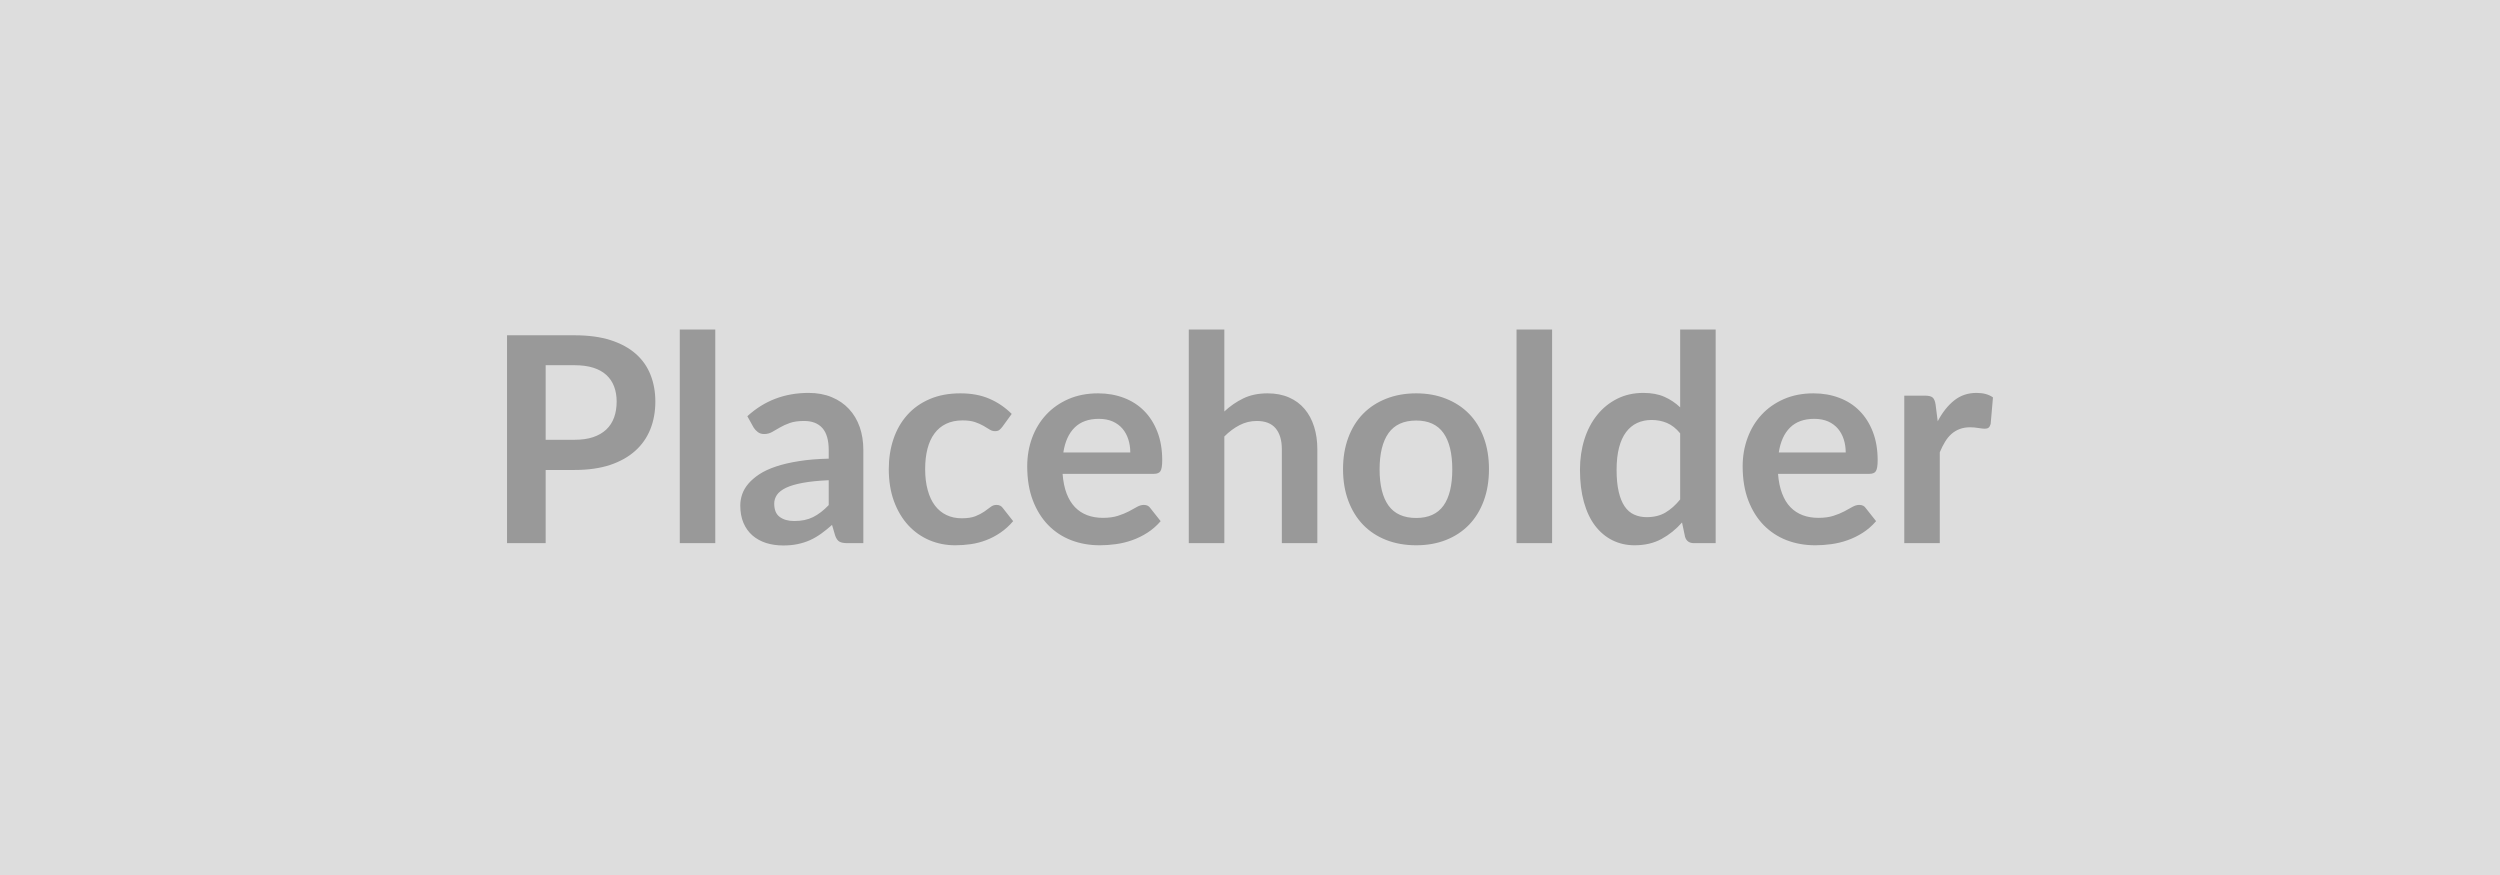 <svg xmlns="http://www.w3.org/2000/svg" width="400" height="140" viewBox="0 0 400 140"><rect width="100%" height="100%" fill="#DDDDDD"/><path fill="#999999" d="M87.305 70.365h4.63q1.7 0 2.96-.42 1.27-.43 2.11-1.22.84-.8 1.25-1.93.41-1.14.41-2.55 0-1.33-.41-2.41t-1.24-1.84-2.09-1.16q-1.27-.4-2.99-.4h-4.63zm-6.18-16.72h10.81q3.33 0 5.77.78 2.44.79 4.02 2.19 1.59 1.4 2.36 3.36.77 1.95.77 4.27 0 2.42-.8 4.43-.81 2.02-2.42 3.46-1.61 1.45-4.03 2.26-2.43.8-5.67.8h-4.63v11.71h-6.18zm27.64-.92h5.68v34.18h-5.68zm23.83 28.09v-3.98q-2.46.11-4.14.42t-2.69.79q-1.01.49-1.45 1.13-.44.65-.44 1.4 0 1.5.89 2.14.88.65 2.31.65 1.75 0 3.02-.63 1.28-.64 2.5-1.92m-12.01-12.4-1.01-1.82q4.07-3.73 9.8-3.73 2.07 0 3.7.68 1.64.68 2.76 1.89 1.13 1.21 1.72 2.89.58 1.67.58 3.68v14.9h-2.57q-.81 0-1.25-.24-.43-.24-.69-.98l-.5-1.7q-.9.8-1.75 1.41t-1.77 1.03q-.92.41-1.97.63-1.04.22-2.31.22-1.49 0-2.76-.4-1.26-.41-2.18-1.21-.92-.81-1.43-2-.51-1.2-.51-2.79 0-.89.3-1.78.3-.88.98-1.69.68-.8 1.76-1.52 1.08-.71 2.66-1.24 1.57-.53 3.67-.86 2.09-.34 4.78-.4v-1.38q0-2.37-1.01-3.51t-2.92-1.14q-1.38 0-2.29.32t-1.6.73q-.69.4-1.25.72-.57.32-1.26.32-.6 0-1.01-.31t-.67-.72m41.29-2.19-1.5 2.07q-.25.32-.49.51-.24.18-.7.18-.44 0-.85-.26-.42-.27-.99-.6-.58-.33-1.37-.6-.79-.26-1.97-.26-1.49 0-2.62.54t-1.87 1.55q-.75 1.01-1.12 2.45t-.37 3.25q0 1.89.41 3.36.4 1.48 1.16 2.48t1.84 1.51q1.08.52 2.43.52 1.36 0 2.2-.33.84-.34 1.42-.74.57-.4 1-.73.42-.34.95-.34.69 0 1.04.53l1.63 2.07q-.94 1.1-2.05 1.85-1.1.75-2.29 1.2-1.18.45-2.43.63-1.26.18-2.5.18-2.19 0-4.12-.81-1.93-.82-3.38-2.38-1.45-1.57-2.29-3.83-.84-2.27-.84-5.17 0-2.59.75-4.81t2.2-3.84q1.45-1.63 3.59-2.55 2.13-.92 4.92-.92 2.64 0 4.63.86 1.99.85 3.58 2.43m8.26 6.17h10.71q0-1.11-.31-2.08-.31-.98-.93-1.72-.62-.73-1.57-1.16-.96-.42-2.22-.42-2.46 0-3.88 1.4-1.41 1.4-1.8 3.98m14.49 3.42h-14.61q.14 1.82.64 3.14.51 1.33 1.34 2.19t1.97 1.29q1.13.42 2.51.42t2.38-.32 1.75-.71 1.31-.72q.57-.32 1.1-.32.71 0 1.05.53l1.64 2.07q-.95 1.1-2.12 1.85t-2.45 1.2-2.6.63-2.56.18q-2.46 0-4.58-.81-2.12-.82-3.68-2.42t-2.46-3.95q-.9-2.36-.9-5.46 0-2.42.78-4.55.79-2.13 2.25-3.7 1.46-1.58 3.56-2.5 2.11-.92 4.75-.92 2.23 0 4.12.72 1.88.71 3.24 2.08t2.13 3.36.77 4.54q0 1.29-.28 1.74-.27.44-1.05.44m11.27-23.09v13.11q1.38-1.29 3.03-2.09 1.66-.81 3.89-.81 1.93 0 3.43.66 1.49.65 2.49 1.84 1 1.18 1.52 2.83.52 1.64.52 3.62v15.02h-5.68v-15.02q0-2.16-.99-3.35-.99-1.18-3.02-1.18-1.47 0-2.76.67-1.28.66-2.43 1.81v17.07h-5.69v-34.18zm30.7 10.21q2.62 0 4.77.86 2.15.85 3.68 2.41t2.36 3.82q.83 2.25.83 5.03 0 2.81-.83 5.06-.83 2.26-2.36 3.85-1.53 1.58-3.68 2.43t-4.77.85q-2.64 0-4.81-.85-2.16-.85-3.69-2.43-1.53-1.59-2.37-3.85-.84-2.25-.84-5.06 0-2.78.84-5.03.84-2.26 2.37-3.82t3.69-2.41q2.17-.86 4.81-.86m0 19.94q2.94 0 4.36-1.97 1.41-1.98 1.41-5.8t-1.41-5.82q-1.42-2-4.36-2-2.99 0-4.43 2.01-1.43 2.02-1.43 5.81 0 3.8 1.43 5.79 1.44 1.98 4.43 1.98m16.05-30.15h5.69v34.18h-5.69zm26.18 27.19v-10.58q-.97-1.18-2.11-1.66-1.13-.48-2.45-.48-1.28 0-2.32.48-1.03.48-1.77 1.46t-1.13 2.49q-.39 1.5-.39 3.55 0 2.07.34 3.51.33 1.43.95 2.34t1.52 1.31q.9.41 2 .41 1.77 0 3.01-.74 1.24-.73 2.35-2.09m0-27.19h5.68v34.18h-3.47q-1.13 0-1.43-1.03l-.48-2.28q-1.43 1.63-3.28 2.64t-4.31 1.01q-1.93 0-3.54-.8t-2.78-2.33q-1.16-1.53-1.79-3.79-.63-2.25-.63-5.15 0-2.62.71-4.88.71-2.25 2.05-3.91 1.33-1.65 3.19-2.58 1.87-.94 4.19-.94 1.98 0 3.38.63 1.4.62 2.51 1.68zm15.78 19.67h10.71q0-1.11-.31-2.08-.31-.98-.93-1.72-.62-.73-1.57-1.16-.96-.42-2.22-.42-2.46 0-3.88 1.4-1.41 1.4-1.8 3.98m14.49 3.42h-14.61q.14 1.82.65 3.14.5 1.33 1.33 2.19t1.97 1.29q1.13.42 2.51.42t2.39-.32q1-.32 1.74-.71.75-.39 1.31-.72.57-.32 1.1-.32.71 0 1.05.53l1.64 2.07q-.95 1.1-2.12 1.85t-2.45 1.2q-1.27.45-2.6.63-1.32.18-2.56.18-2.46 0-4.58-.81-2.11-.82-3.68-2.42-1.56-1.6-2.46-3.95-.9-2.36-.9-5.46 0-2.42.79-4.55.78-2.13 2.24-3.7 1.46-1.58 3.56-2.5 2.11-.92 4.75-.92 2.23 0 4.12.72 1.89.71 3.24 2.08 1.36 1.37 2.13 3.36t.77 4.54q0 1.29-.28 1.74-.27.44-1.05.44m10.6-11.08.34 2.67q1.11-2.12 2.63-3.33 1.51-1.21 3.58-1.21 1.64 0 2.63.72l-.37 4.25q-.12.42-.33.59-.22.17-.59.17-.35 0-1.02-.11-.68-.12-1.33-.12-.94 0-1.68.28-.73.27-1.32.79t-1.03 1.26q-.45.73-.84 1.67v14.54h-5.68v-23.6h3.33q.87 0 1.22.31.34.31.46 1.12"/></svg>